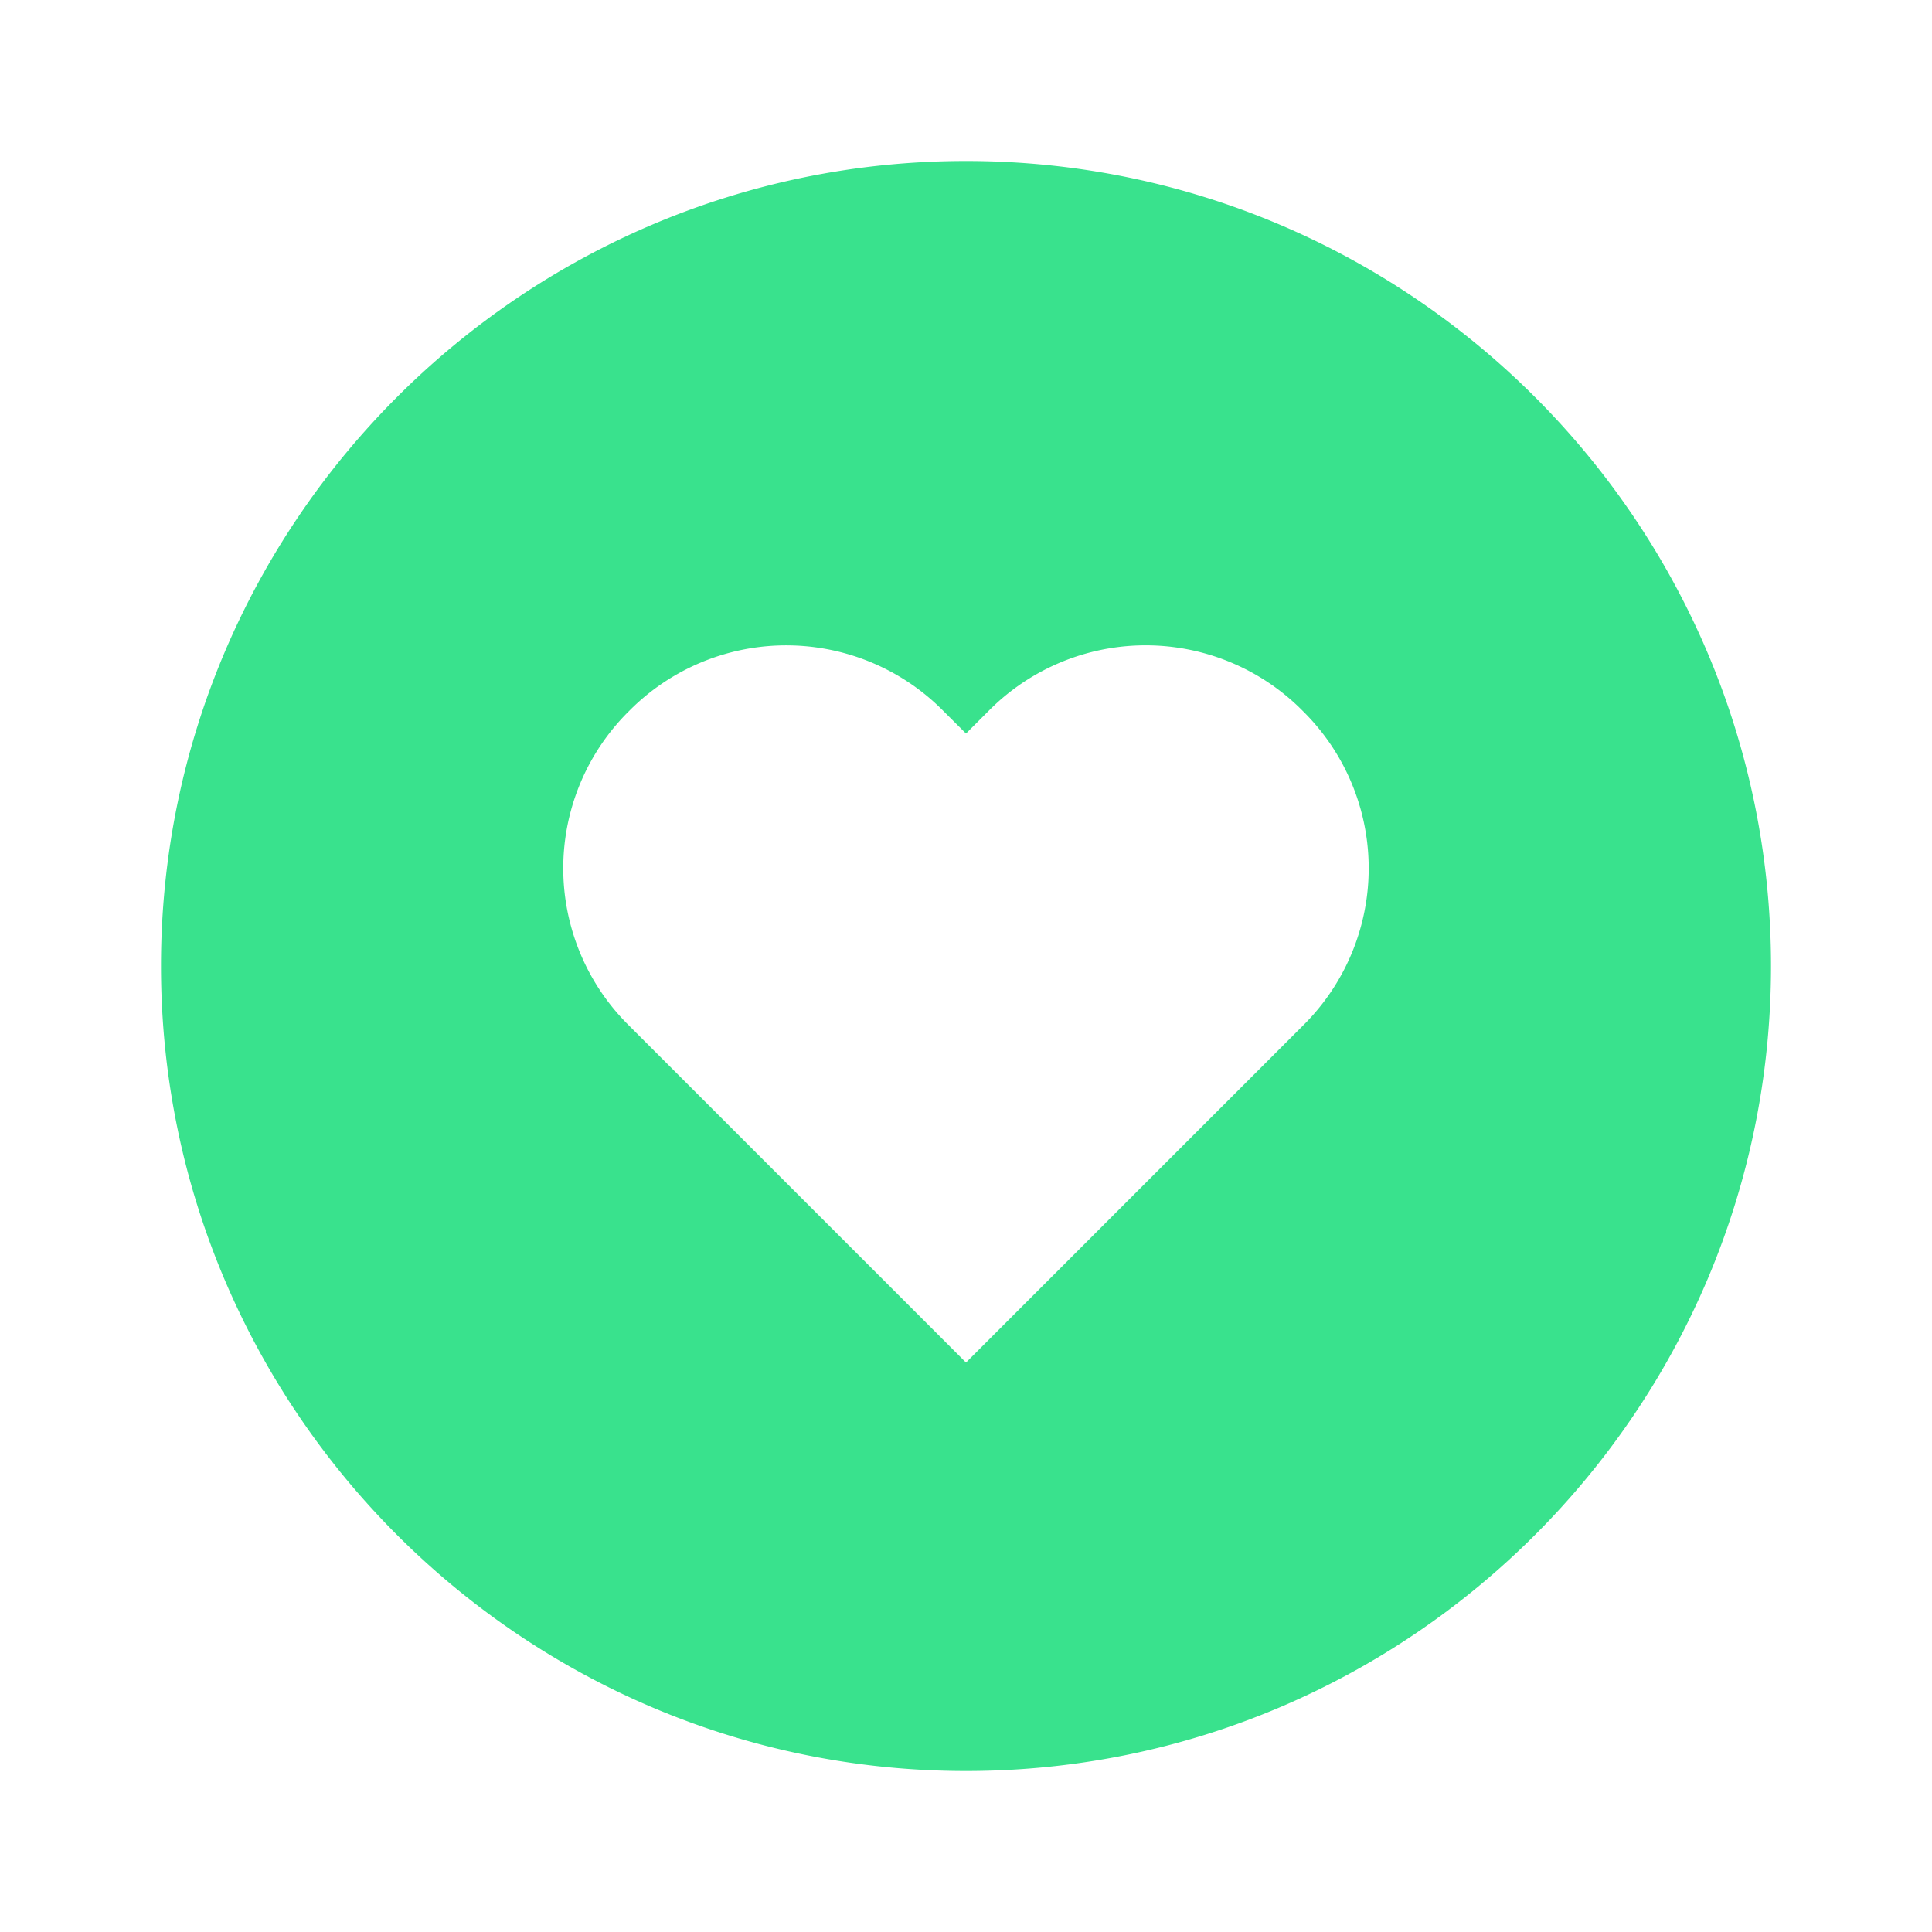 <?xml version="1.0" encoding="UTF-8"?> <svg xmlns="http://www.w3.org/2000/svg" width="46" height="46" fill="#39e28d" viewBox="0 0 24 24"><path d="M12 2C6.486 2 2 6.486 2 12s4.486 10 10 10 10-4.486 10-10S17.514 2 12 2Zm4.186 10.74L12 16.926 7.814 12.74a2.744 2.744 0 0 1 0-3.907 2.745 2.745 0 0 1 3.906 0l.28.279.279-.279a2.744 2.744 0 0 1 3.906 0 2.744 2.744 0 0 1 .001 3.907Z"></path></svg> 